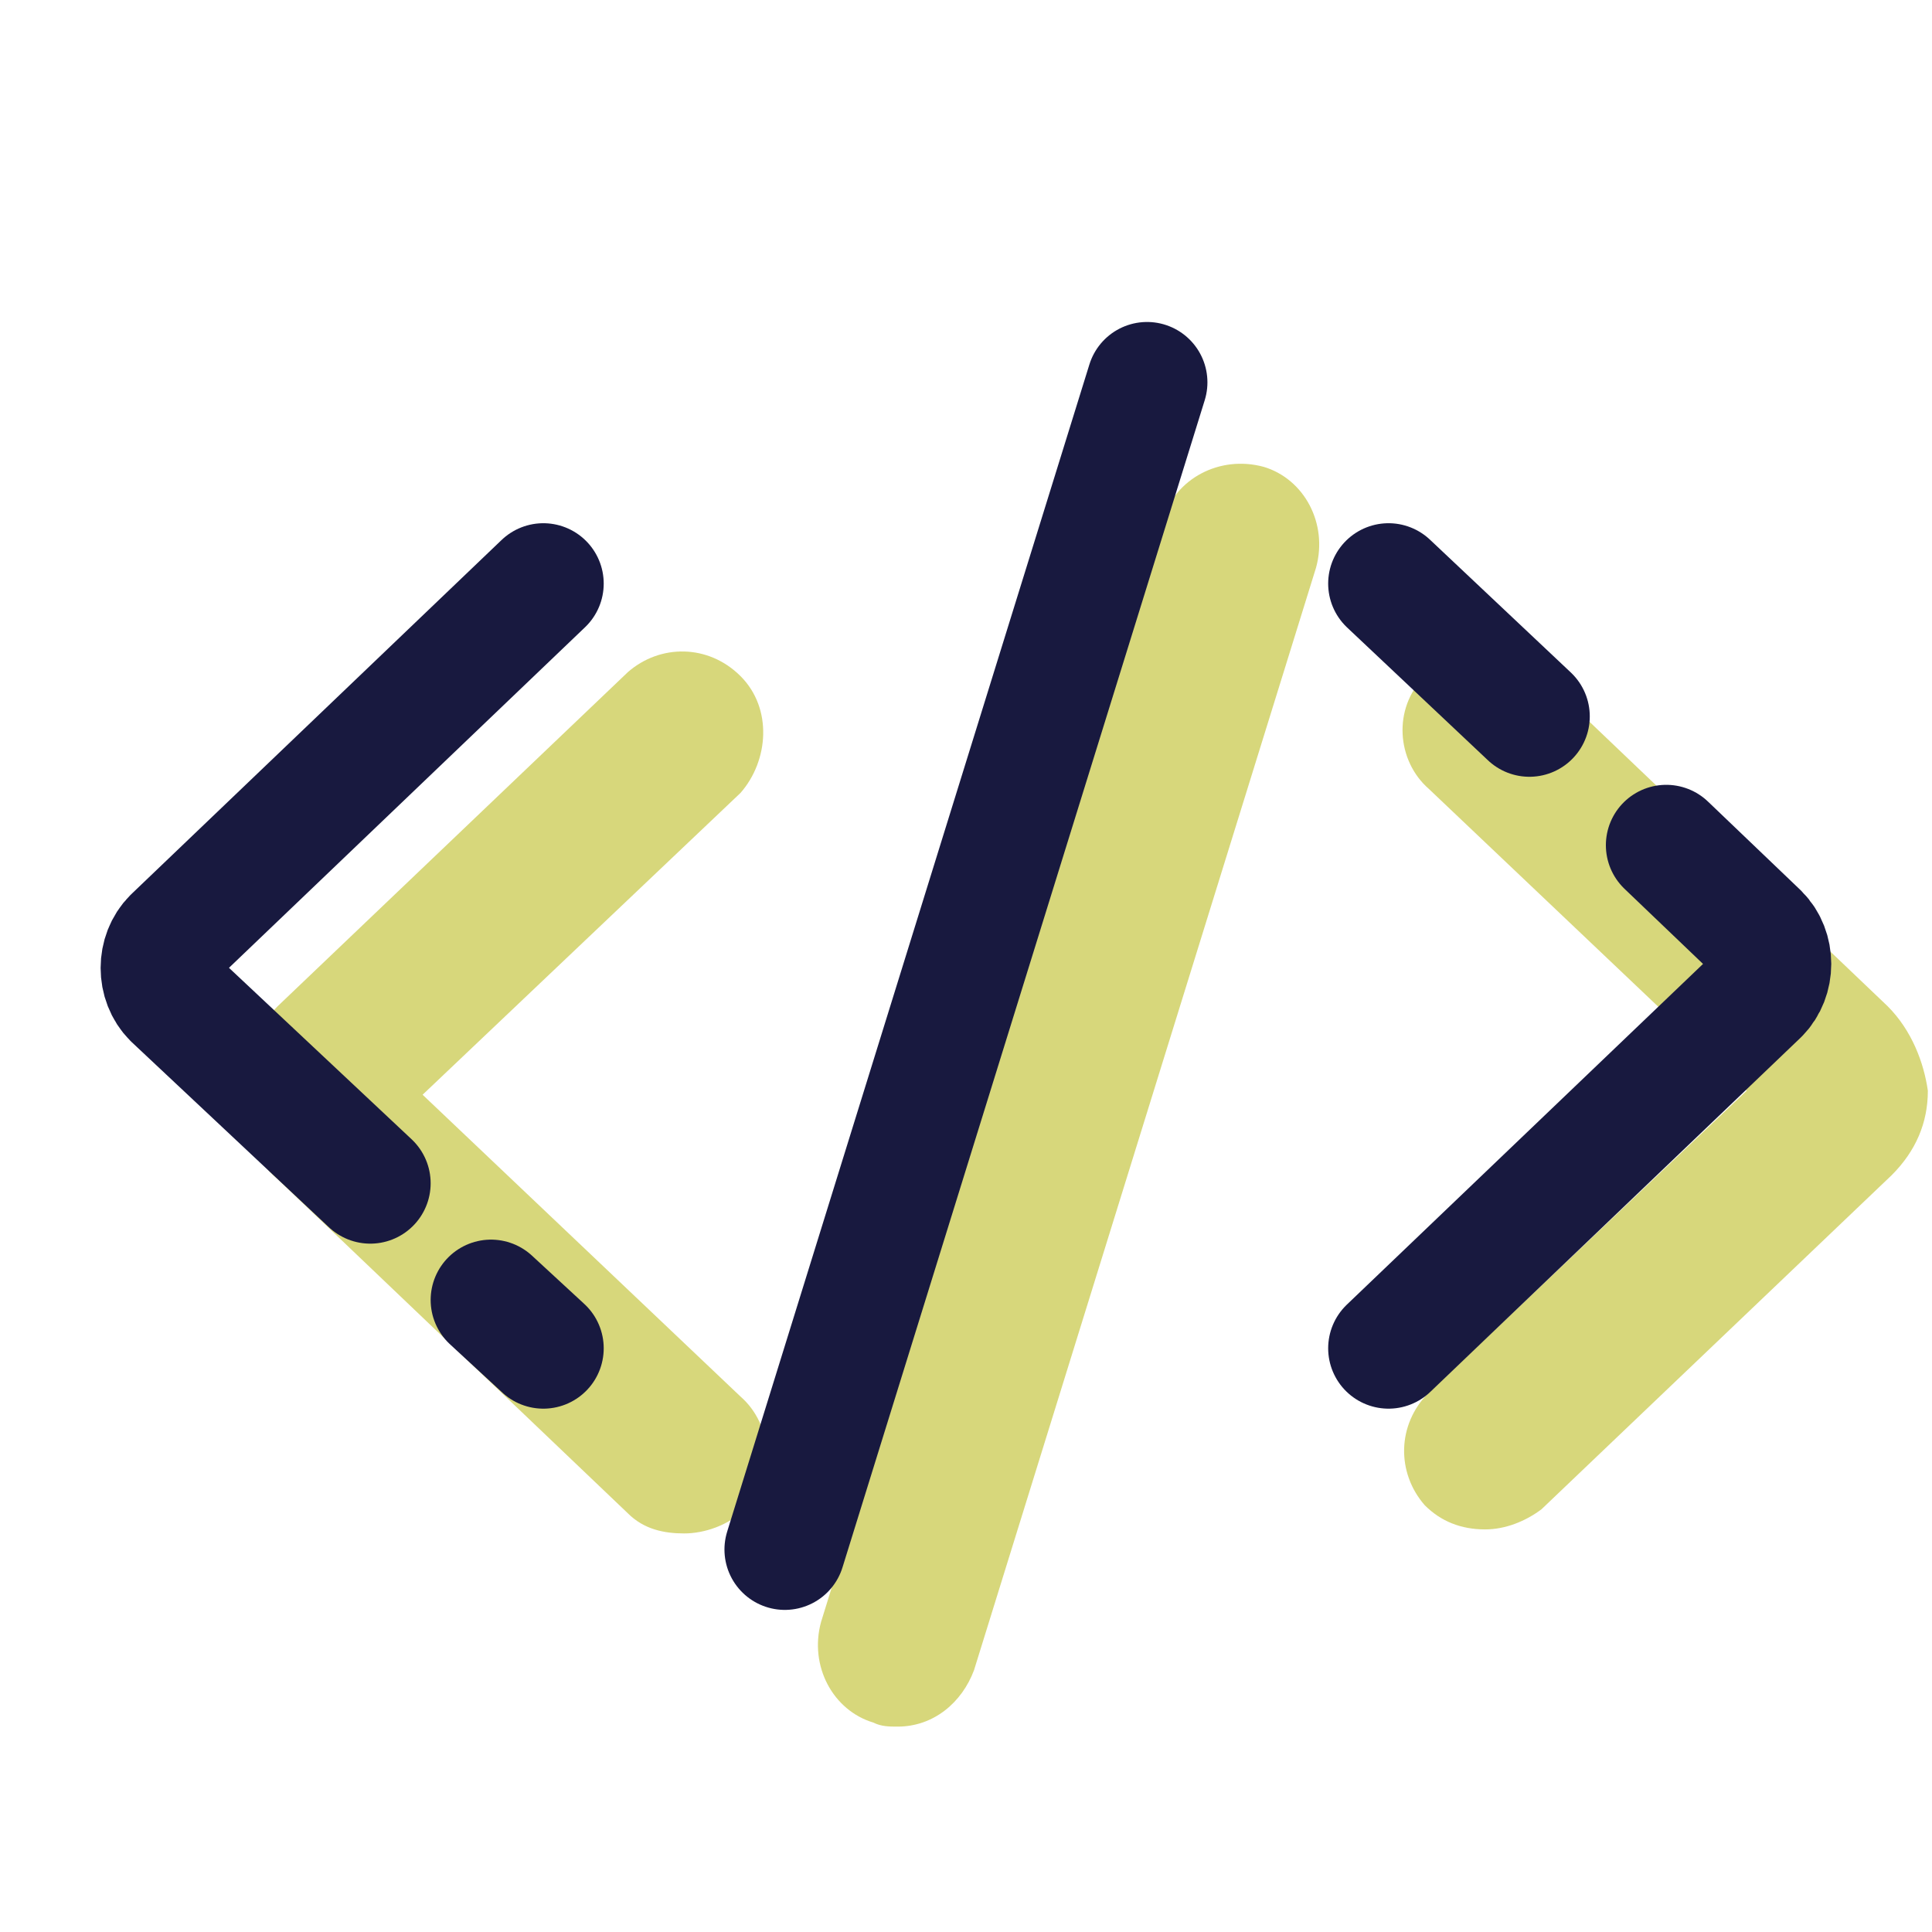 <svg version="1.1" xmlns="http://www.w3.org/2000/svg" xmlns:xlink="http://www.w3.org/1999/xlink" width="80px" height="80px" viewBox="0,0,256,256"><g fill="none" fill-rule="nonzero" stroke="none" stroke-width="none" stroke-linecap="none" stroke-linejoin="none" stroke-miterlimit="10" stroke-dasharray="" stroke-dashoffset="0" font-family="none" font-weight="none" font-size="none" text-anchor="none" style="mix-blend-mode: normal"><g transform="scale(5.333,5.333)"><path d="M31.4,11.6c-1.1,-0.3 -2.2,0.3 -2.5,1.3l-8.5,27.4c-0.3,1.1 0.3,2.2 1.3,2.5c0.2,0.1 0.4,0.1 0.6,0.1c0.9,0 1.6,-0.6 1.9,-1.4l8.5,-27.4c0.3,-1.1 -0.3,-2.2 -1.3,-2.5z" fill="#d7d77b" stroke="none" stroke-width="1" stroke-linecap="butt" stroke-linejoin="miter"></path><path d="M46.9,25l-8.7,-8.3c-0.8,-0.8 -2.1,-0.7 -2.8,0.1c-0.8,0.8 -0.7,2.1 0.1,2.8l7.9,7.5l-7.9,7.5c-0.8,0.8 -0.8,2 -0.1,2.8c0.4,0.4 0.9,0.6 1.5,0.6c0.5,0 1,-0.2 1.4,-0.5l8.7,-8.3c0.6,-0.6 0.9,-1.3 0.9,-2.1c-0.1,-0.7 -0.4,-1.5 -1,-2.1z" fill="#d7d77b" stroke="none" stroke-width="1" stroke-linecap="butt" stroke-linejoin="miter"></path><path d="M18.4,16.8c-0.8,-0.8 -2,-0.8 -2.8,-0.1l-8.7,8.3c-0.6,0.6 -0.9,1.4 -0.9,2.2c0,0.8 0.3,1.6 0.9,2.1l8.7,8.3c0.4,0.4 0.9,0.5 1.4,0.5c0.5,0 1.1,-0.2 1.5,-0.6c0.8,-0.8 0.7,-2.1 -0.1,-2.8l-7.9,-7.5l7.9,-7.5c0.7,-0.8 0.8,-2.1 0,-2.9z" fill="#d7d77b" stroke="none" stroke-width="1" stroke-linecap="butt" stroke-linejoin="miter"></path><path d="M28.5,9.5l-9,29" fill="none" stroke="#18193f" stroke-width="3" stroke-linecap="round" stroke-linejoin="miter"></path><path d="M38,17.8l-3.5,-3.3" fill="none" stroke="#18193f" stroke-width="3" stroke-linecap="round" stroke-linejoin="round"></path><path d="M34.5,33.5l9.2,-8.8c0.4,-0.4 0.4,-1.1 0,-1.5l-2.3,-2.2" fill="none" stroke="#18193f" stroke-width="3" stroke-linecap="round" stroke-linejoin="round"></path><path d="M9.2,29.4l-4.9,-4.6c-0.4,-0.4 -0.4,-1.1 0,-1.5l9.2,-8.8" fill="none" stroke="#18193f" stroke-width="3" stroke-linecap="round" stroke-linejoin="round"></path><path d="M13.5,33.5l-1.3,-1.2" fill="none" stroke="#18193f" stroke-width="3" stroke-linecap="round" stroke-linejoin="round"></path></g></g></svg>